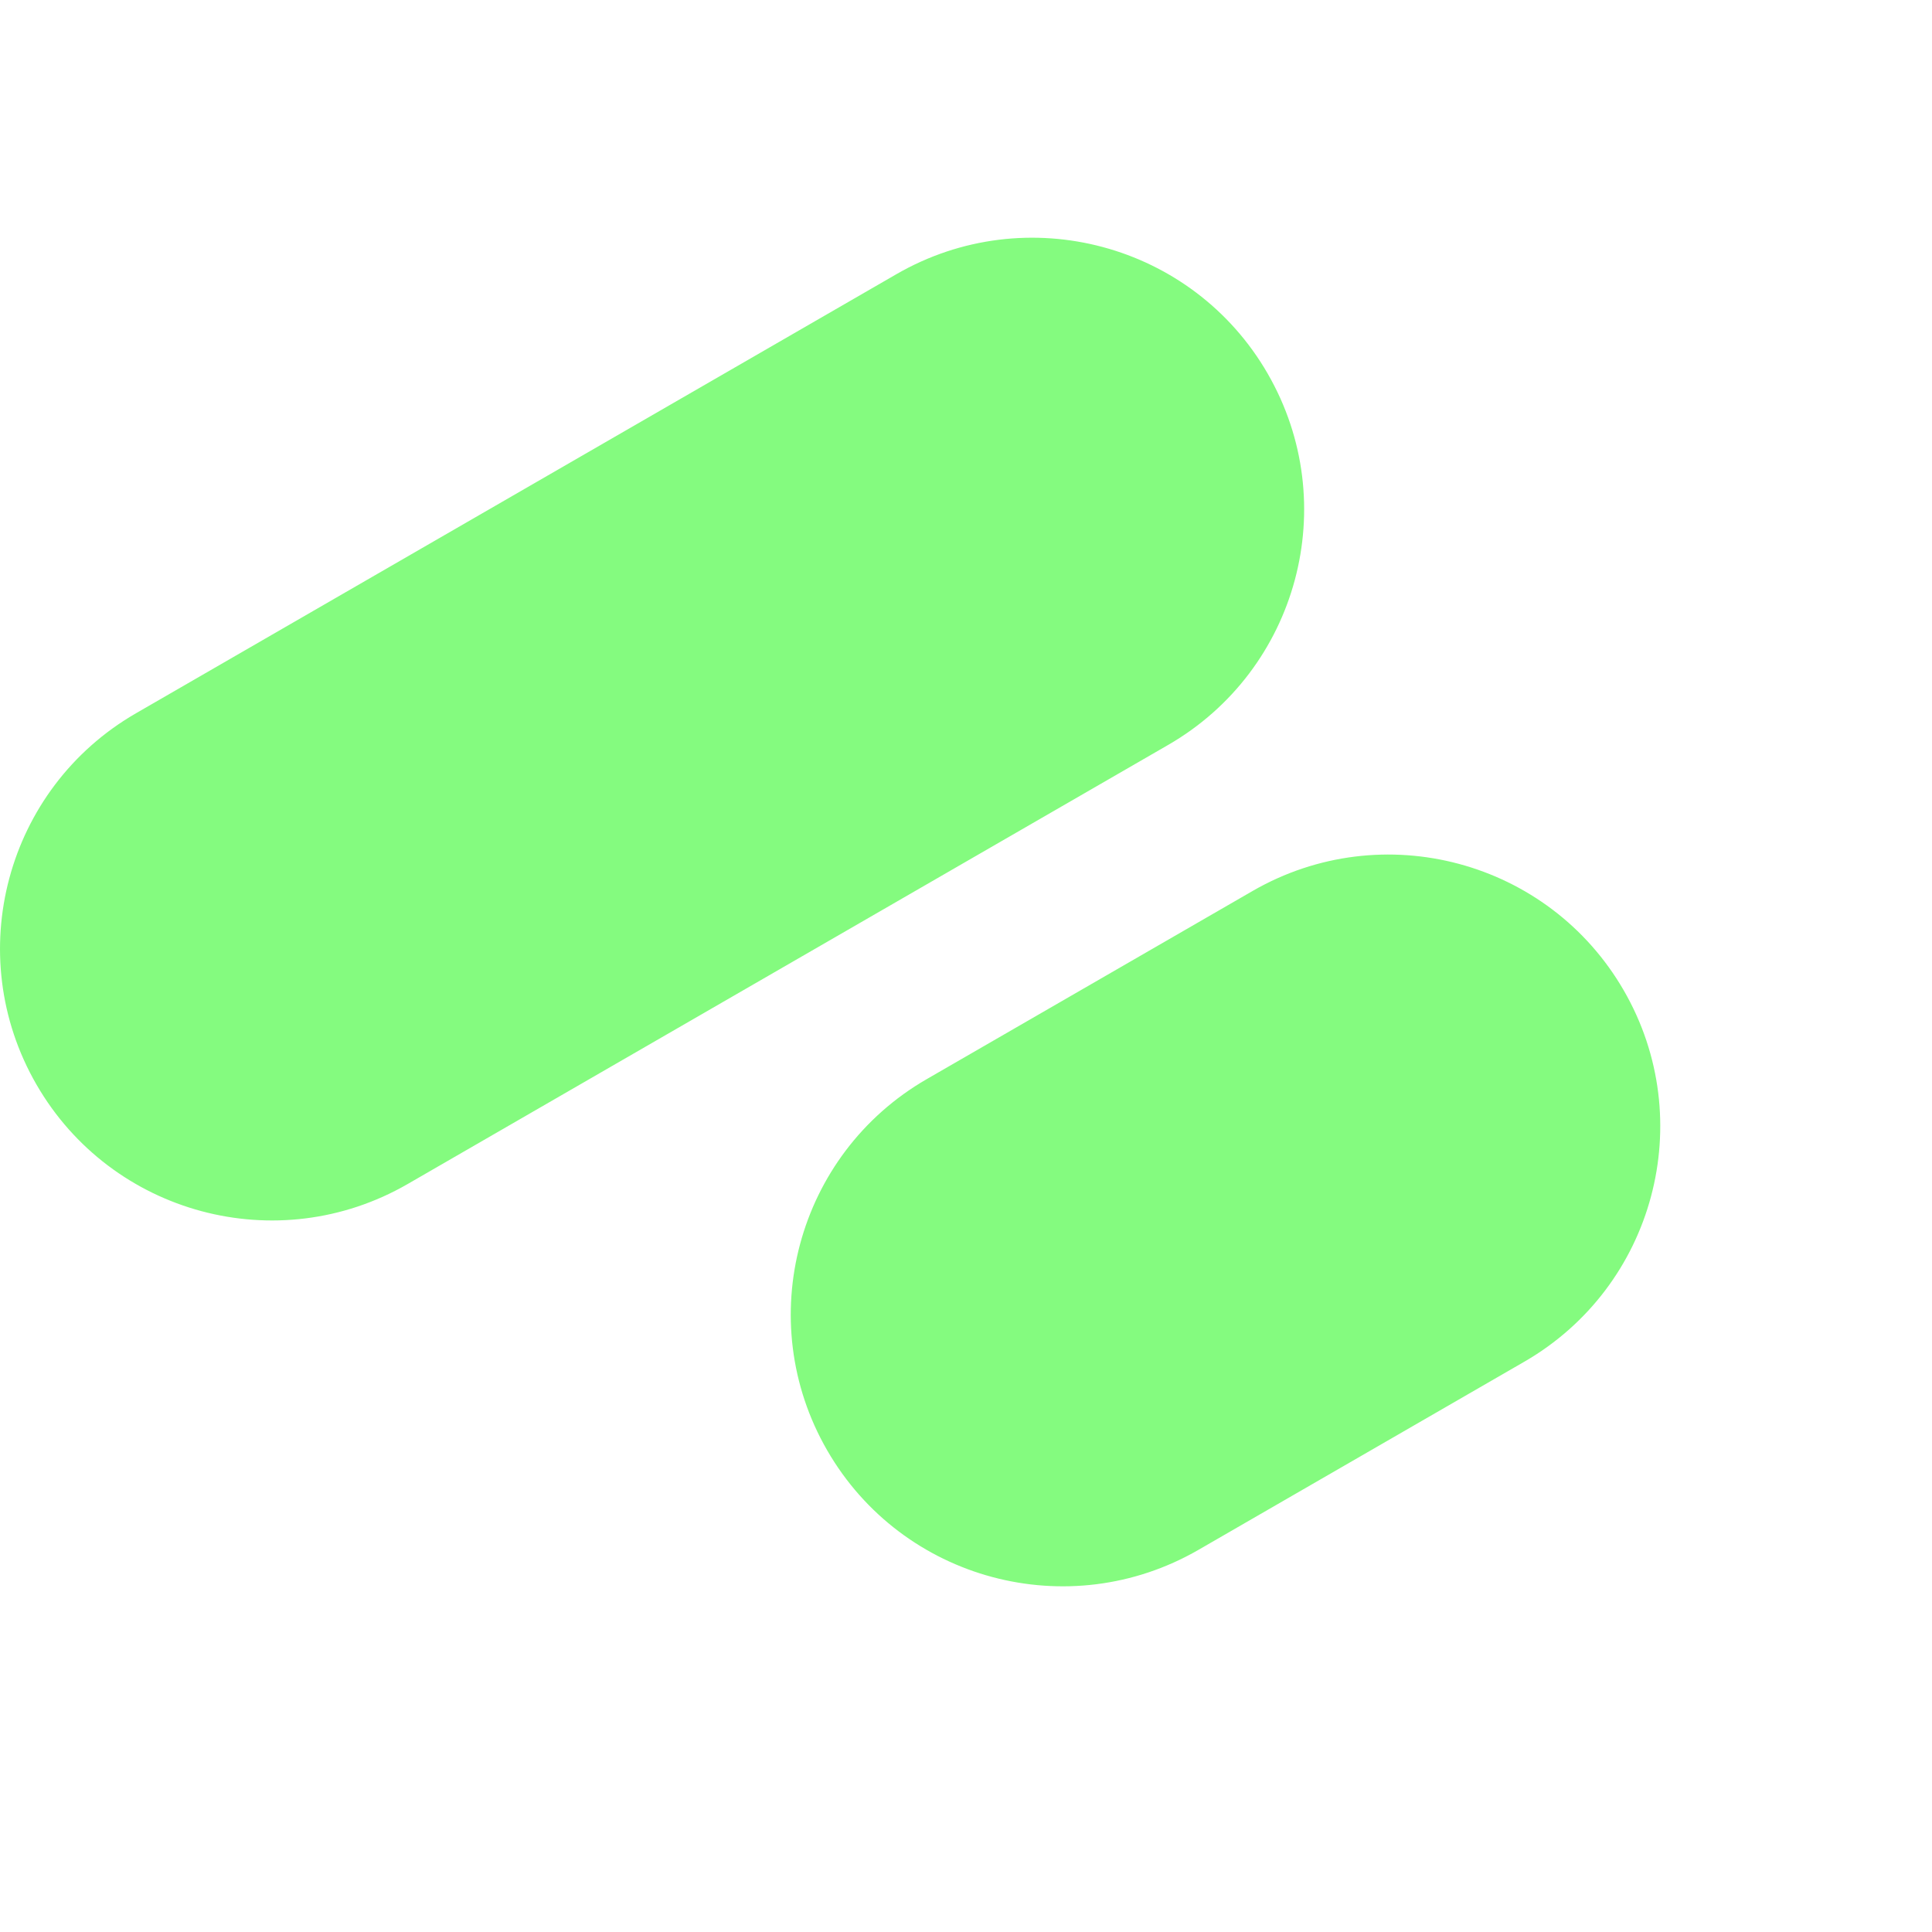 <?xml version="1.0" encoding="utf-8"?>
<!-- Generator: Adobe Illustrator 25.0.1, SVG Export Plug-In . SVG Version: 6.00 Build 0)  -->
<svg version="1.1" id="Layer_1" xmlns="http://www.w3.org/2000/svg" xmlns:xlink="http://www.w3.org/1999/xlink" x="0px" y="0px"
	 viewBox="0 0 56.7 56.7" style="enable-background:new 0 0 56.7 56.7;" xml:space="preserve">
<path fill="#84FB7F" fill-rule="evenodd" d="M47.655 29.068c2.203 3.815.895 8.693-2.919 10.895l-9.564 5.522c-3.815 2.203-8.693.895-10.895-2.919-2.203-3.815-.895-8.693 2.919-10.895l9.564-5.522c3.815-2.203 8.693-.895 10.895 2.919ZM37.204 10.966c2.203 3.815.895 8.693-2.919 10.895L11.965 34.748c-3.815 2.203-8.693.895-10.895-2.919-2.202-3.815-.895-8.693 2.919-10.895L26.309 8.046c3.815-2.202 8.693-.895 10.895 2.919Z" clip-rule="evenodd"></path>
</svg>

